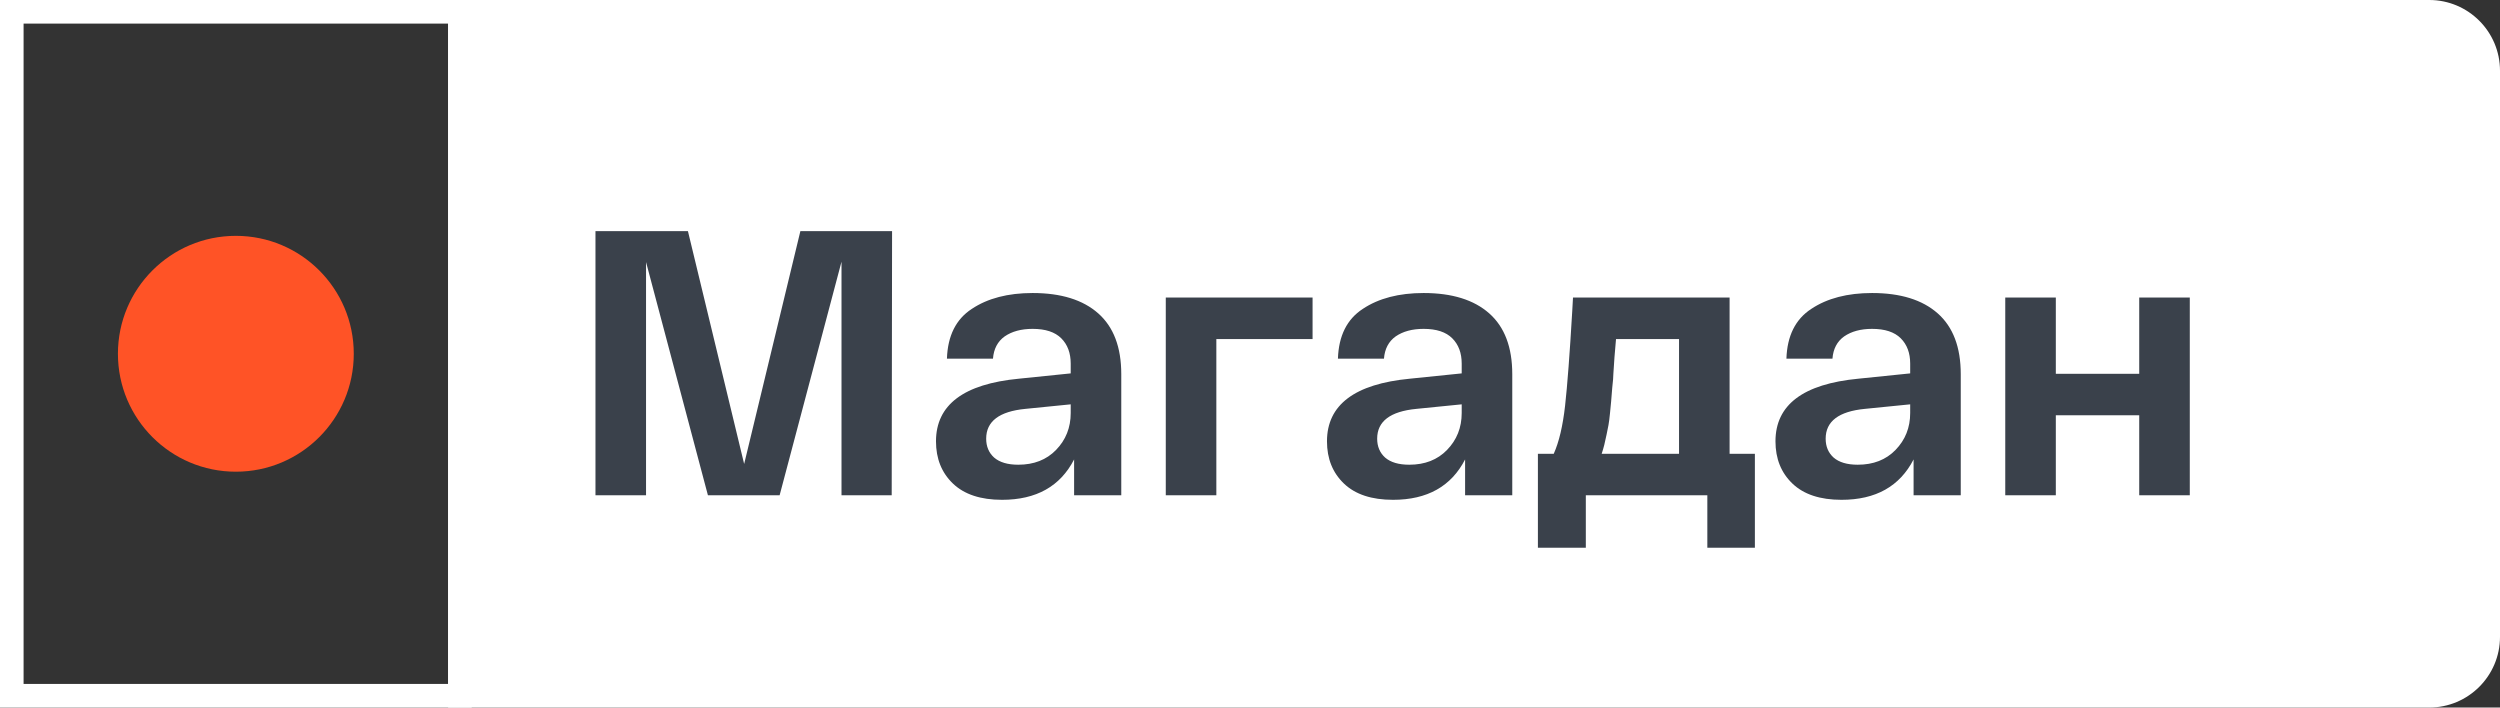 <?xml version="1.0" encoding="UTF-8"?> <svg xmlns="http://www.w3.org/2000/svg" width="106" height="30" viewBox="0 0 106 30" fill="none"><rect x="0" y="0" width="106" height="30" fill="#333333" stroke="none"/><path fill-rule="evenodd" clip-rule="evenodd" d="M103 0H19V30H103C104.657 30 106 28.657 106 27V3C106 1.343 104.657 0 103 0Z" fill="white"></path><rect x="0.5" y="0.5" width="19" height="29" stroke="white"></rect><path d="M33.936 9.8H37.824L37.808 21H35.68V11.096L33.056 21H30.016L27.392 11.112V21H25.248V9.8H29.168L31.552 19.672L33.936 9.8ZM39.686 18.712C39.686 17.165 40.859 16.28 43.206 16.056L45.398 15.832V15.416C45.398 14.968 45.265 14.611 44.998 14.344C44.731 14.077 44.326 13.944 43.782 13.944C43.302 13.944 42.907 14.051 42.598 14.264C42.3 14.477 42.134 14.792 42.102 15.208H40.15C40.182 14.237 40.534 13.533 41.206 13.096C41.878 12.648 42.737 12.424 43.782 12.424C44.987 12.424 45.916 12.712 46.566 13.288C47.217 13.864 47.542 14.723 47.542 15.864V21H45.542V19.48C44.956 20.621 43.937 21.192 42.486 21.192C41.58 21.192 40.886 20.963 40.406 20.504C39.926 20.045 39.686 19.448 39.686 18.712ZM41.814 18.6C41.814 18.931 41.926 19.197 42.15 19.4C42.385 19.603 42.726 19.704 43.174 19.704C43.836 19.704 44.369 19.496 44.774 19.08C45.19 18.653 45.398 18.131 45.398 17.512V17.144L43.478 17.336C42.369 17.443 41.814 17.864 41.814 18.6ZM49.429 21V12.616H55.653V14.376H51.573V21H49.429ZM56.264 18.712C56.264 17.165 57.438 16.28 59.784 16.056L61.976 15.832V15.416C61.976 14.968 61.843 14.611 61.576 14.344C61.31 14.077 60.904 13.944 60.36 13.944C59.88 13.944 59.486 14.051 59.176 14.264C58.878 14.477 58.712 14.792 58.68 15.208H56.728C56.76 14.237 57.112 13.533 57.784 13.096C58.456 12.648 59.315 12.424 60.36 12.424C61.566 12.424 62.494 12.712 63.144 13.288C63.795 13.864 64.12 14.723 64.12 15.864V21H62.12V19.48C61.534 20.621 60.515 21.192 59.064 21.192C58.158 21.192 57.464 20.963 56.984 20.504C56.504 20.045 56.264 19.448 56.264 18.712ZM58.392 18.6C58.392 18.931 58.504 19.197 58.728 19.4C58.963 19.603 59.304 19.704 59.752 19.704C60.414 19.704 60.947 19.496 61.352 19.08C61.768 18.653 61.976 18.131 61.976 17.512V17.144L60.056 17.336C58.947 17.443 58.392 17.864 58.392 18.6ZM73.335 19.24H74.407V23.224H72.391V21H67.239V23.224H65.207V19.24H65.879C66.103 18.739 66.263 18.061 66.359 17.208C66.455 16.344 66.557 15.005 66.663 13.192C66.674 12.936 66.685 12.744 66.695 12.616H73.335V19.24ZM71.191 19.24V14.376H68.519C68.509 14.525 68.487 14.776 68.455 15.128C68.434 15.48 68.418 15.72 68.407 15.848C68.407 15.965 68.391 16.163 68.359 16.44C68.338 16.717 68.322 16.915 68.311 17.032C68.301 17.139 68.285 17.304 68.263 17.528C68.242 17.741 68.221 17.907 68.199 18.024C68.178 18.131 68.151 18.264 68.119 18.424C68.087 18.584 68.055 18.728 68.023 18.856C67.991 18.984 67.954 19.112 67.911 19.24H71.191ZM75.28 18.712C75.28 17.165 76.453 16.28 78.8 16.056L80.992 15.832V15.416C80.992 14.968 80.859 14.611 80.592 14.344C80.325 14.077 79.92 13.944 79.376 13.944C78.896 13.944 78.501 14.051 78.192 14.264C77.893 14.477 77.728 14.792 77.696 15.208H75.744C75.776 14.237 76.128 13.533 76.8 13.096C77.472 12.648 78.331 12.424 79.376 12.424C80.581 12.424 81.509 12.712 82.16 13.288C82.811 13.864 83.136 14.723 83.136 15.864V21H81.136V19.48C80.549 20.621 79.531 21.192 78.08 21.192C77.173 21.192 76.48 20.963 76 20.504C75.52 20.045 75.28 19.448 75.28 18.712ZM77.408 18.6C77.408 18.931 77.52 19.197 77.744 19.4C77.978 19.603 78.32 19.704 78.768 19.704C79.429 19.704 79.963 19.496 80.368 19.08C80.784 18.653 80.992 18.131 80.992 17.512V17.144L79.072 17.336C77.963 17.443 77.408 17.864 77.408 18.6ZM85.023 21V12.616H87.167V15.848H90.703V12.616H92.847V21H90.703V17.608H87.167V21H85.023Z" fill="#3A414B"></path><circle cx="10" cy="15" r="5" fill="#FF5326"></circle></svg> 